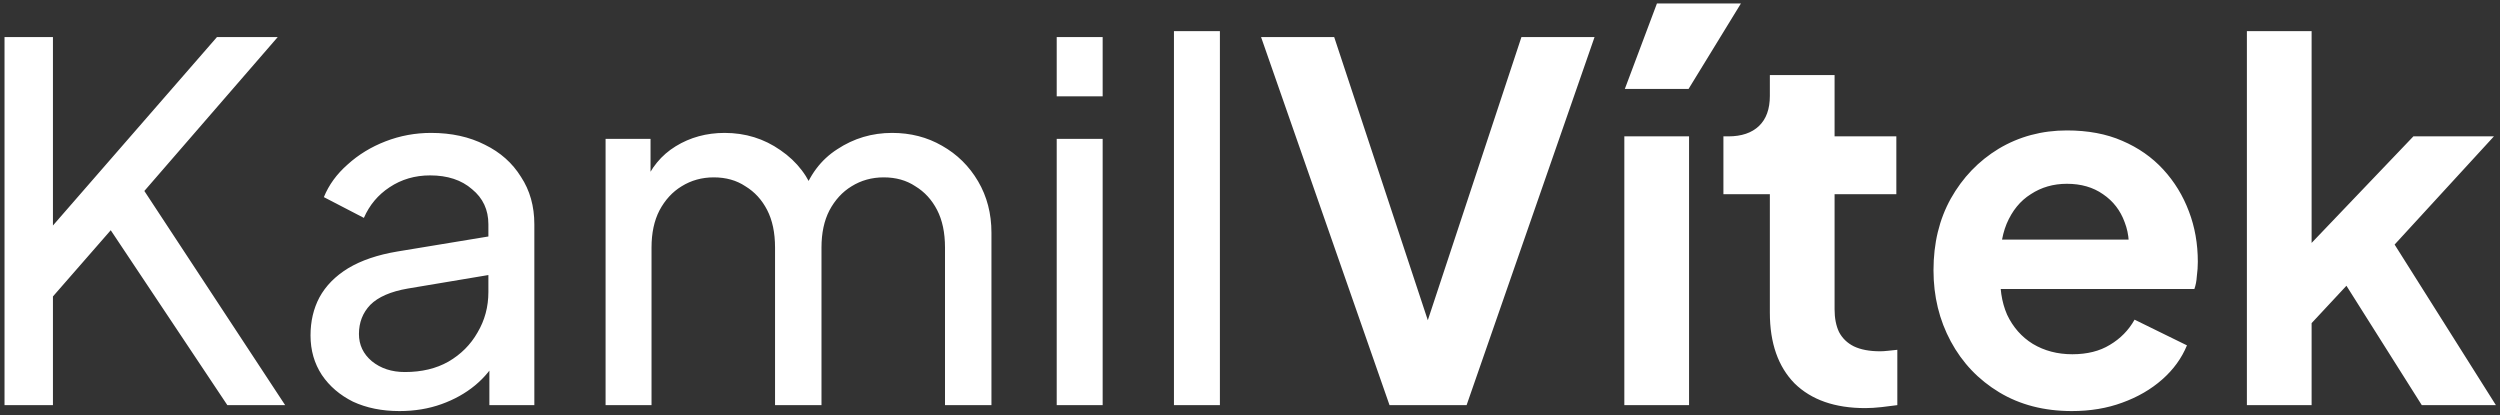 <?xml version="1.0" encoding="UTF-8"?> <svg xmlns="http://www.w3.org/2000/svg" width="506" height="84" viewBox="0 0 506 84" fill="none"><rect x="0" y="0" width="506" height="84" fill="#333333" stroke="none"/><path d="M0.915 82V7.5H10.715V49.4L8.315 48.4L43.915 7.5H56.215L26.315 42L26.815 35L57.715 82H46.015L22.415 46.6L10.715 60V82H0.915ZM80.85 83.2C77.316 83.2 74.183 82.567 71.45 81.3C68.783 79.967 66.683 78.167 65.15 75.9C63.616 73.567 62.85 70.9 62.85 67.9C62.85 65.033 63.45 62.467 64.65 60.2C65.916 57.867 67.85 55.9 70.45 54.3C73.116 52.7 76.45 51.567 80.45 50.9L100.45 47.6V55.4L82.55 58.4C79.083 59 76.55 60.1 74.95 61.7C73.416 63.3 72.65 65.267 72.65 67.6C72.65 69.8 73.516 71.633 75.25 73.1C77.05 74.567 79.283 75.3 81.95 75.3C85.35 75.3 88.283 74.6 90.75 73.2C93.283 71.733 95.25 69.767 96.65 67.3C98.116 64.833 98.85 62.1 98.85 59.1V45.4C98.85 42.467 97.75 40.1 95.55 38.3C93.416 36.433 90.583 35.5 87.05 35.5C83.983 35.5 81.25 36.3 78.85 37.9C76.516 39.433 74.783 41.5 73.65 44.1L65.55 39.9C66.55 37.433 68.15 35.233 70.35 33.3C72.55 31.3 75.116 29.733 78.05 28.6C80.983 27.467 84.05 26.9 87.25 26.9C91.383 26.9 95.016 27.7 98.15 29.3C101.283 30.833 103.716 33 105.45 35.8C107.25 38.533 108.15 41.733 108.15 45.4V82H99.05V71.8L100.75 72.4C99.616 74.533 98.083 76.4 96.15 78C94.216 79.6 91.95 80.867 89.35 81.8C86.75 82.733 83.916 83.2 80.85 83.2ZM122.569 82V28.1H131.669V39.1L130.369 37.4C131.702 34 133.836 31.4 136.769 29.6C139.702 27.8 143.002 26.9 146.669 26.9C150.869 26.9 154.636 28.067 157.969 30.4C161.369 32.733 163.702 35.8 164.969 39.6L162.369 39.7C163.769 35.5 166.136 32.333 169.469 30.2C172.802 28 176.502 26.9 180.569 26.9C184.302 26.9 187.669 27.767 190.669 29.5C193.736 31.233 196.169 33.633 197.969 36.7C199.769 39.767 200.669 43.233 200.669 47.1V82H191.269V50.1C191.269 47.1 190.736 44.567 189.669 42.5C188.602 40.433 187.136 38.833 185.269 37.7C183.469 36.5 181.336 35.9 178.869 35.9C176.469 35.9 174.302 36.5 172.369 37.7C170.502 38.833 169.002 40.467 167.869 42.6C166.802 44.667 166.269 47.167 166.269 50.1V82H156.869V50.1C156.869 47.1 156.336 44.567 155.269 42.5C154.202 40.433 152.736 38.833 150.869 37.7C149.069 36.5 146.936 35.9 144.469 35.9C142.069 35.9 139.902 36.5 137.969 37.7C136.102 38.833 134.602 40.467 133.469 42.6C132.402 44.667 131.869 47.167 131.869 50.1V82H122.569ZM213.878 82V28.1H223.178V82H213.878ZM213.878 19.5V7.5H223.178V19.5H213.878ZM237.608 82V6.3H246.908V82H237.608ZM281.239 82L255.239 7.5H270.039L290.439 69.2H287.539L307.939 7.5H322.739L296.839 82H281.239ZM328.765 82V27.6H341.865V82H328.765ZM328.865 18L335.365 0.7H352.365L341.765 18H328.865ZM377.519 82.6C371.386 82.6 366.619 80.933 363.219 77.6C359.886 74.2 358.219 69.433 358.219 63.3V39.3H348.819V27.6H349.819C352.486 27.6 354.552 26.9 356.019 25.5C357.486 24.1 358.219 22.067 358.219 19.4V15.2H371.319V27.6H383.819V39.3H371.319V62.6C371.319 64.4 371.619 65.933 372.219 67.2C372.886 68.467 373.886 69.433 375.219 70.1C376.619 70.767 378.386 71.1 380.519 71.1C380.986 71.1 381.519 71.067 382.119 71C382.786 70.933 383.419 70.867 384.019 70.8V82C383.086 82.133 382.019 82.267 380.819 82.4C379.619 82.533 378.519 82.6 377.519 82.6ZM419.339 83.2C413.739 83.2 408.839 81.933 404.639 79.4C400.439 76.867 397.173 73.433 394.839 69.1C392.506 64.767 391.339 59.967 391.339 54.7C391.339 49.233 392.506 44.4 394.839 40.2C397.239 35.933 400.473 32.567 404.539 30.1C408.673 27.633 413.273 26.4 418.339 26.4C422.606 26.4 426.339 27.1 429.539 28.5C432.806 29.9 435.573 31.833 437.839 34.3C440.106 36.767 441.839 39.6 443.039 42.8C444.239 45.933 444.839 49.333 444.839 53C444.839 53.933 444.773 54.9 444.639 55.9C444.573 56.9 444.406 57.767 444.139 58.5H402.139V48.5H436.739L430.539 53.2C431.139 50.133 430.973 47.4 430.039 45C429.173 42.6 427.706 40.7 425.639 39.3C423.639 37.9 421.206 37.2 418.339 37.2C415.606 37.2 413.173 37.9 411.039 39.3C408.906 40.633 407.273 42.633 406.139 45.3C405.073 47.9 404.673 51.067 404.939 54.8C404.673 58.133 405.106 61.1 406.239 63.7C407.439 66.233 409.173 68.2 411.439 69.6C413.773 71 416.439 71.7 419.439 71.7C422.439 71.7 424.973 71.067 427.039 69.8C429.173 68.533 430.839 66.833 432.039 64.7L442.639 69.9C441.573 72.5 439.906 74.8 437.639 76.8C435.373 78.8 432.673 80.367 429.539 81.5C426.473 82.633 423.073 83.2 419.339 83.2ZM454.77 82V6.3H467.87V55.9L462.87 54.4L488.47 27.6H504.77L484.67 49.5L505.17 82H490.17L472.37 53.8L480.17 52.2L463.77 69.8L467.87 61.8V82H454.77Z" fill="white"></path></svg> 